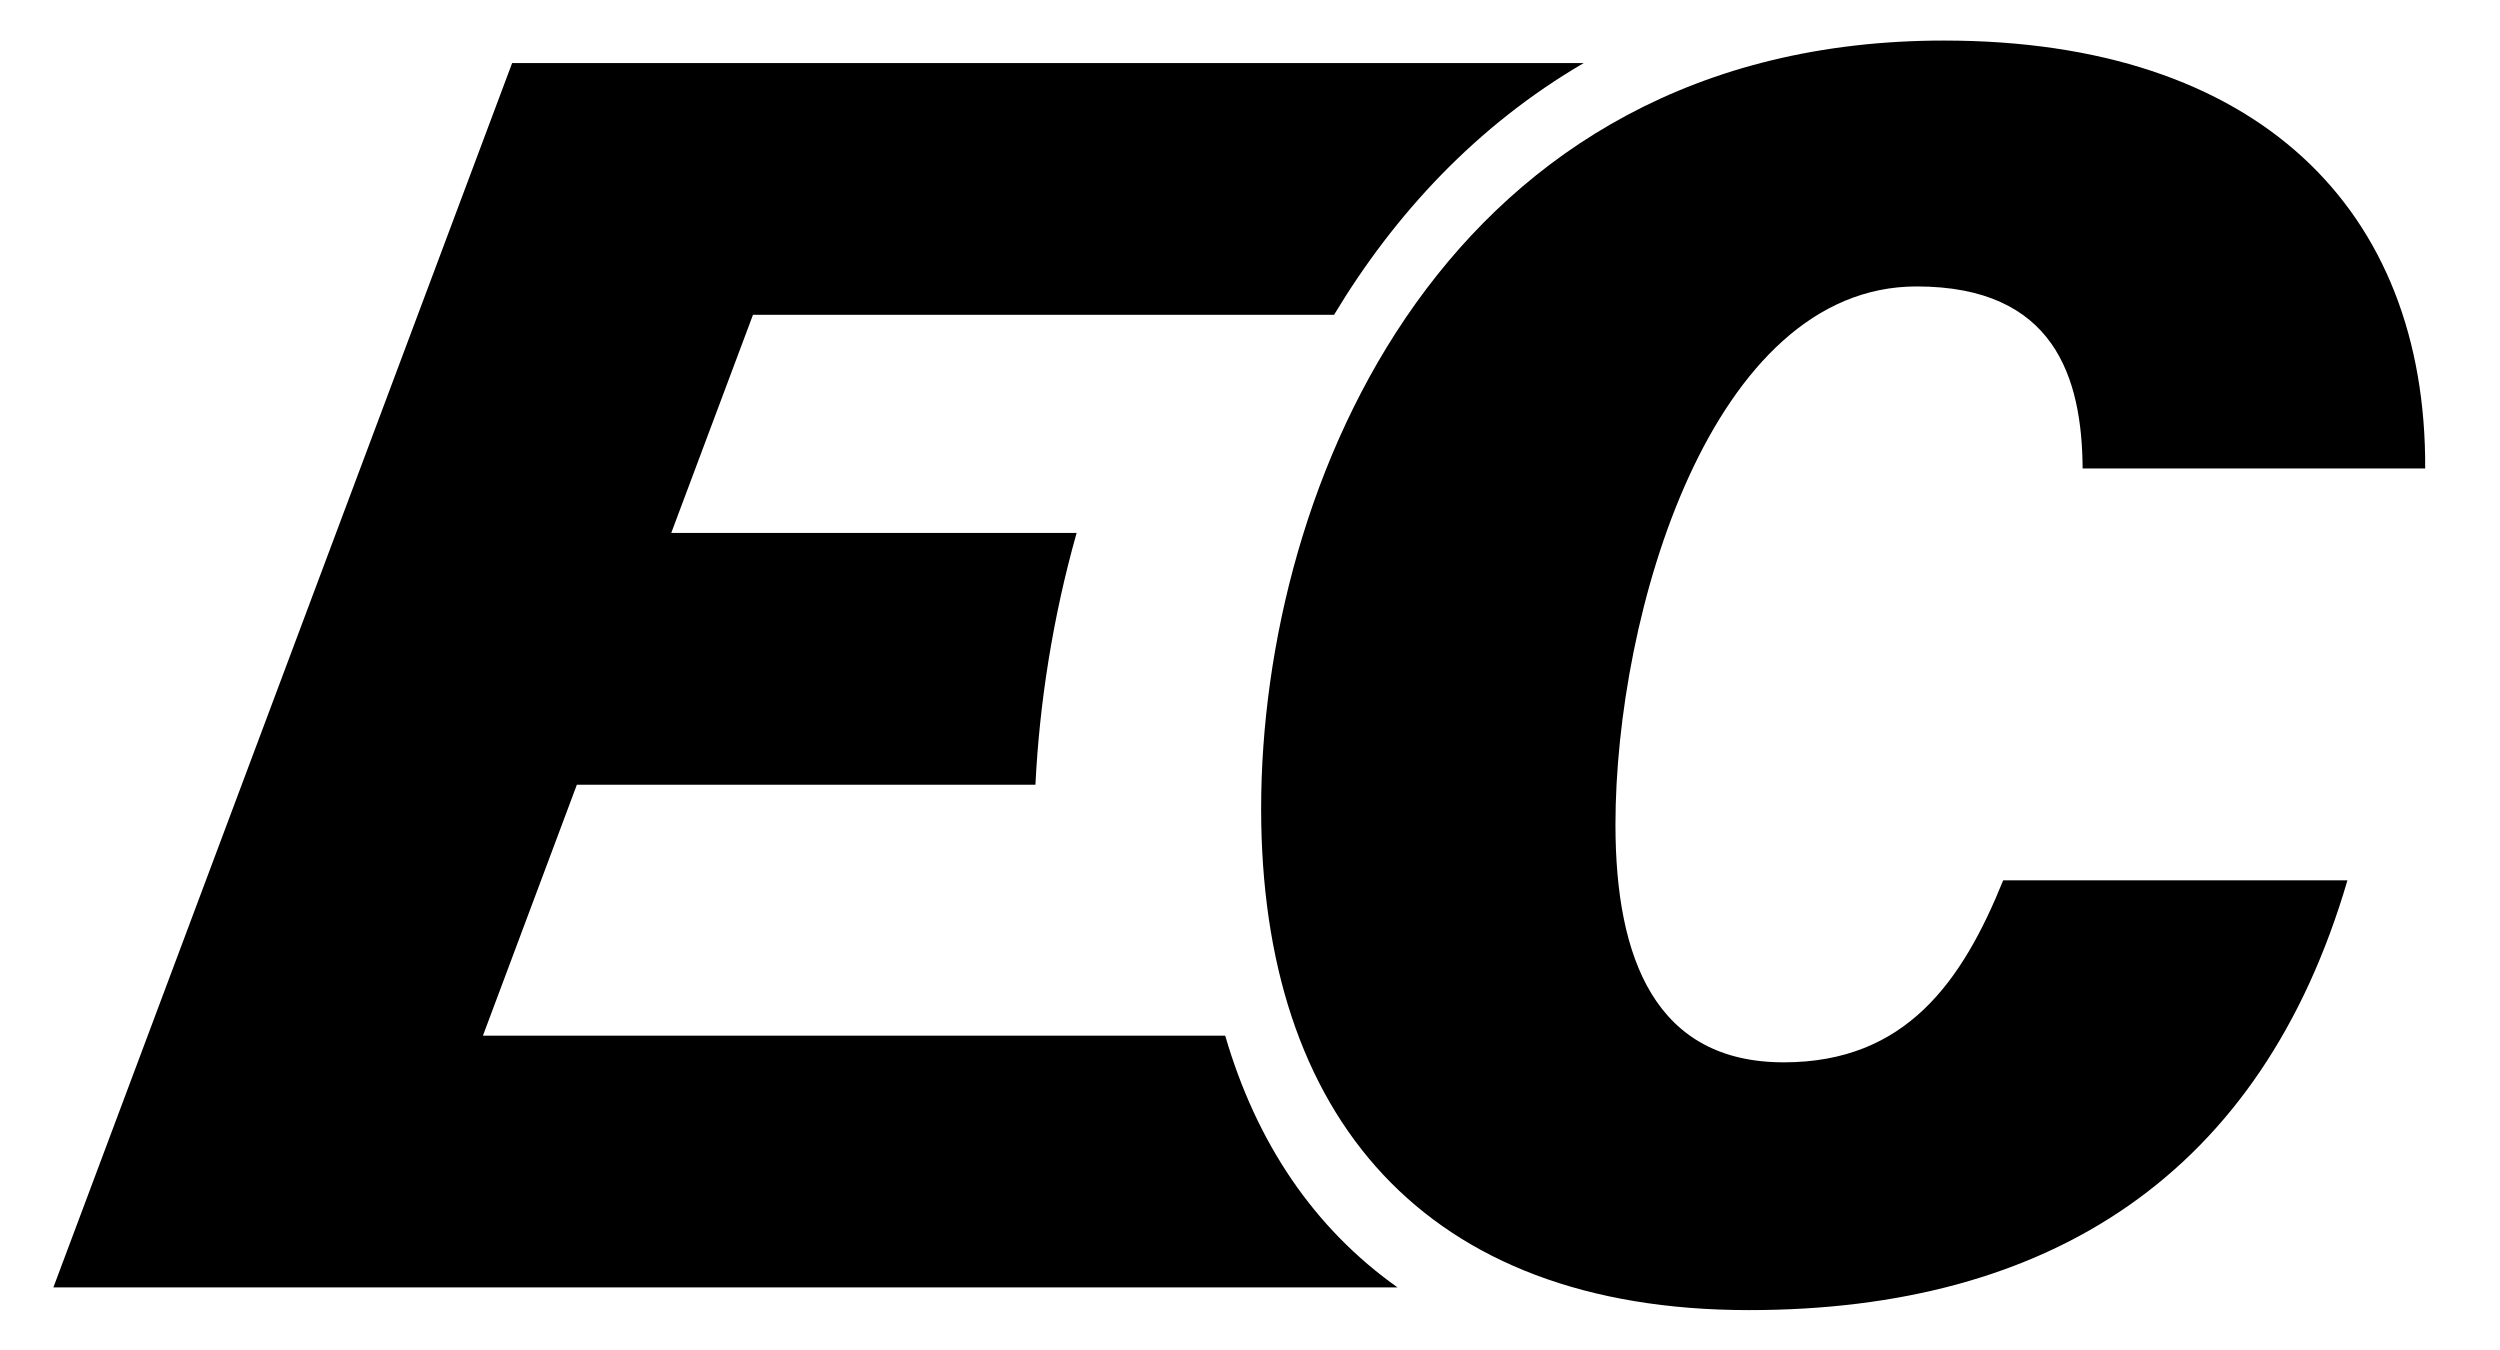 <?xml version="1.0" encoding="utf-8"?>
<!-- Generator: Adobe Illustrator 27.9.0, SVG Export Plug-In . SVG Version: 6.00 Build 0)  -->
<svg version="1.1" id="Layer_1" xmlns="http://www.w3.org/2000/svg" xmlns:xlink="http://www.w3.org/1999/xlink" x="0px" y="0px"
	 viewBox="0 0 118.96 64.26" style="enable-background:new 0 0 118.96 64.26;" xml:space="preserve">
<style type="text/css">
	.st0{enable-background:new    ;}
</style>
<path d="M111.7,41.89c-4.09,13.99-14.16,20.45-28.48,20.45c-15.45,0-23.21-9.22-23.21-23.86c0-15.4,8.8-36.55,32.49-36.55
	c14.95,0,22.96,8.04,22.9,20.36H99.1c-0.03-4.32-1.33-8.66-7.9-8.66c-9.79,0-14.33,15.6-14.33,25.61c0,6.4,1.92,11.31,8.01,11.31
	c5.81,0,8.49-3.84,10.44-8.66H111.7z"/>
<path class="st0" d="M63.48,14.98c2.88-4.79,6.79-9.01,11.88-11.98H40.32h-9.54h-6.41L2.54,61.26h15.95l0,0l48.01,0
	c-3.98-2.82-6.72-6.89-8.2-11.98l-35.32,0l4.47-11.94l21.82,0c0.19-3.86,0.82-7.94,1.96-11.98l-19.29,0l3.89-10.38L63.48,14.98z"/>
</svg>
